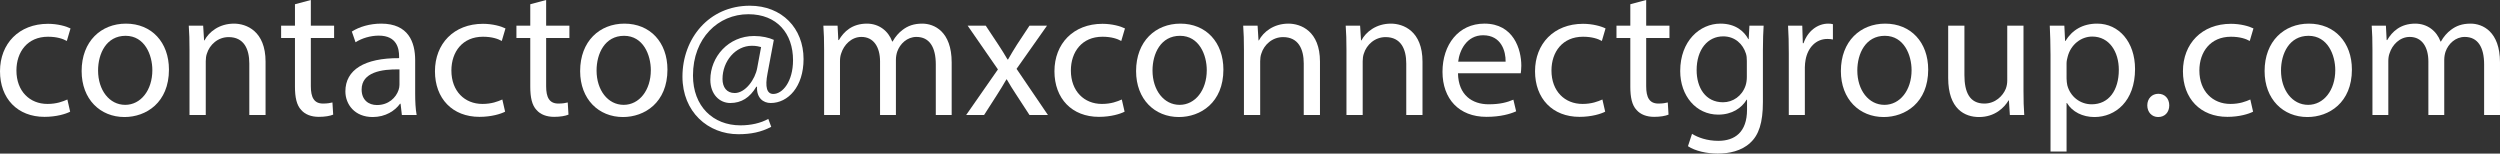 <?xml version="1.0" encoding="UTF-8"?>
<svg xmlns="http://www.w3.org/2000/svg" xmlns:xlink="http://www.w3.org/1999/xlink" version="1.1" id="Capa_1" x="0px" y="0px" width="597.824px" height="36.728px" viewBox="0 0 597.824 36.728" xml:space="preserve">
<rect x="0" y="0" width="597.824" height="36.728" fill="#333333" stroke="none"/>
<g>
	<path fill="#FFFFFF" d="M16.775,26.707c-1.017,0.53-3.266,1.236-6.136,1.236C4.195,27.943,0,23.572,0,17.039   C0,10.461,4.503,5.694,11.478,5.694c2.295,0,4.326,0.573,5.384,1.104l-0.881,3.001c-0.929-0.528-2.384-1.015-4.503-1.015   c-4.901,0-7.549,3.621-7.549,8.077c0,4.945,3.178,7.991,7.416,7.991c2.206,0,3.664-0.573,4.769-1.059L16.775,26.707z"></path>
	<path fill="#FFFFFF" d="M40.402,16.643c0,7.899-5.473,11.343-10.638,11.343c-5.783,0-10.242-4.237-10.242-10.991   c0-7.151,4.68-11.344,10.595-11.344C36.254,5.651,40.402,10.108,40.402,16.643z M23.452,16.861c0,4.68,2.693,8.212,6.489,8.212   c3.707,0,6.489-3.486,6.489-8.3c0-3.619-1.81-8.209-6.401-8.209C25.438,8.564,23.452,12.801,23.452,16.861z"></path>
	<path fill="#FFFFFF" d="M45.315,11.917c0-2.207-0.043-4.017-0.176-5.781h3.442l0.221,3.531h0.09   c1.058-2.031,3.531-4.017,7.063-4.017c2.955,0,7.548,1.765,7.548,9.091v12.76h-3.886V15.185c0-3.443-1.28-6.312-4.944-6.312   c-2.559,0-4.547,1.81-5.207,3.972c-0.177,0.484-0.264,1.148-0.264,1.81v12.847h-3.887V11.917z"></path>
	<path fill="#FFFFFF" d="M74.331,0v6.136h5.563v2.956h-5.563v11.522c0,2.648,0.749,4.149,2.913,4.149   c1.016,0,1.765-0.133,2.251-0.265l0.177,2.913c-0.751,0.31-1.943,0.53-3.444,0.53c-1.809,0-3.267-0.574-4.192-1.633   c-1.104-1.149-1.502-3.047-1.502-5.563V9.092h-3.31V6.136h3.31v-5.12L74.331,0z"></path>
	<path fill="#FFFFFF" d="M96.099,27.501l-0.309-2.692h-0.133c-1.192,1.677-3.487,3.177-6.532,3.177   c-4.327,0-6.534-3.046-6.534-6.135c0-5.166,4.591-7.991,12.845-7.946v-0.442c0-1.764-0.485-4.943-4.854-4.943   c-1.986,0-4.061,0.618-5.561,1.589l-0.886-2.559c1.768-1.149,4.326-1.898,7.021-1.898c6.531,0,8.122,4.457,8.122,8.74v7.989   c0,1.854,0.087,3.664,0.353,5.121H96.099z M95.525,16.597c-4.238-0.088-9.049,0.661-9.049,4.811c0,2.518,1.679,3.71,3.664,3.71   c2.779,0,4.547-1.767,5.164-3.577c0.132-0.396,0.221-0.838,0.221-1.235V16.597z"></path>
	<path fill="#FFFFFF" d="M120.788,26.707c-1.016,0.53-3.267,1.236-6.138,1.236c-6.444,0-10.638-4.371-10.638-10.904   c0-6.577,4.502-11.345,11.479-11.345c2.292,0,4.323,0.573,5.384,1.104l-0.885,3.001c-0.924-0.528-2.382-1.015-4.499-1.015   c-4.9,0-7.549,3.621-7.549,8.077c0,4.945,3.178,7.991,7.416,7.991c2.205,0,3.662-0.573,4.765-1.059L120.788,26.707z"></path>
	<path fill="#FFFFFF" d="M130.598,0v6.136h5.563v2.956h-5.563v11.522c0,2.648,0.751,4.149,2.915,4.149   c1.014,0,1.765-0.133,2.249-0.265l0.178,2.913c-0.748,0.31-1.941,0.53-3.444,0.53c-1.808,0-3.265-0.574-4.19-1.633   c-1.104-1.149-1.503-3.047-1.503-5.563V9.092h-3.31V6.136h3.31v-5.12L130.598,0z"></path>
	<path fill="#FFFFFF" d="M159.607,16.643c0,7.899-5.474,11.343-10.638,11.343c-5.783,0-10.241-4.237-10.241-10.991   c0-7.151,4.676-11.344,10.592-11.344C155.457,5.651,159.607,10.108,159.607,16.643z M142.657,16.861   c0,4.68,2.691,8.212,6.488,8.212c3.708,0,6.487-3.486,6.487-8.3c0-3.619-1.809-8.209-6.397-8.209   C144.641,8.564,142.657,12.801,142.657,16.861z"></path>
	<path fill="#FFFFFF" d="M184.426,30.326c-2.426,1.28-4.898,1.768-7.856,1.768c-7.24,0-13.375-5.299-13.375-13.774   c0-9.094,6.311-16.951,16.113-16.951c7.682,0,12.846,5.386,12.846,12.759c0,6.621-3.709,10.505-7.855,10.505   c-1.77,0-3.402-1.192-3.27-3.884h-0.176c-1.545,2.604-3.575,3.884-6.225,3.884c-2.559,0-4.767-2.075-4.767-5.562   c0-5.475,4.325-10.462,10.46-10.462c1.898,0,3.577,0.396,4.724,0.927l-1.5,7.99c-0.66,3.355-0.133,4.9,1.322,4.943   c2.255,0.044,4.77-2.958,4.77-8.077c0-6.402-3.841-10.992-10.686-10.992c-7.191,0-13.24,5.693-13.24,14.656   c0,7.372,4.813,11.917,11.344,11.917c2.516,0,4.854-0.529,6.666-1.544L184.426,30.326z M182,11.255   c-0.442-0.133-1.193-0.309-2.208-0.309c-3.885,0-7.019,3.665-7.019,7.945c0,1.943,0.971,3.355,2.916,3.355   c2.559,0,4.897-3.268,5.384-6.003L182,11.255z"></path>
	<path fill="#FFFFFF" d="M197.071,11.917c0-2.207-0.047-4.017-0.18-5.781h3.399l0.178,3.443h0.133   c1.192-2.03,3.177-3.929,6.71-3.929c2.912,0,5.118,1.765,6.046,4.28h0.09c0.66-1.19,1.498-2.119,2.383-2.78   c1.28-0.972,2.692-1.5,4.723-1.5c2.825,0,7.021,1.853,7.021,9.27v12.581h-3.797V15.406c0-4.104-1.502-6.577-4.636-6.577   c-2.208,0-3.929,1.633-4.589,3.531c-0.178,0.529-0.312,1.235-0.312,1.942v13.199h-3.794V14.7c0-3.398-1.502-5.871-4.46-5.871   c-2.427,0-4.192,1.941-4.811,3.885c-0.223,0.573-0.309,1.234-0.309,1.898v12.89h-3.796V11.917z"></path>
	<path fill="#FFFFFF" d="M235.717,6.136l3.043,4.59c0.799,1.191,1.461,2.295,2.166,3.488h0.133c0.707-1.281,1.412-2.385,2.12-3.531   l3.001-4.547h4.189l-7.281,10.328l7.505,11.037h-4.413l-3.135-4.813c-0.84-1.235-1.545-2.427-2.297-3.709h-0.086   c-0.708,1.282-1.46,2.428-2.254,3.709l-3.088,4.813h-4.285l7.597-10.904l-7.24-10.461H235.717z"></path>
	<path fill="#FFFFFF" d="M268.924,26.707c-1.018,0.53-3.268,1.236-6.139,1.236c-6.444,0-10.637-4.371-10.637-10.904   c0-6.577,4.502-11.345,11.479-11.345c2.293,0,4.322,0.573,5.385,1.104l-0.886,3.001c-0.924-0.528-2.382-1.015-4.499-1.015   c-4.9,0-7.549,3.621-7.549,8.077c0,4.945,3.178,7.991,7.416,7.991c2.205,0,3.662-0.573,4.764-1.059L268.924,26.707z"></path>
	<path fill="#FFFFFF" d="M292.551,16.643c0,7.899-5.475,11.343-10.641,11.343c-5.783,0-10.238-4.237-10.238-10.991   c0-7.151,4.679-11.344,10.592-11.344C288.399,5.651,292.551,10.108,292.551,16.643z M275.6,16.861c0,4.68,2.691,8.212,6.486,8.212   c3.711,0,6.488-3.486,6.488-8.3c0-3.619-1.808-8.209-6.398-8.209C277.583,8.564,275.6,12.801,275.6,16.861z"></path>
	<path fill="#FFFFFF" d="M297.464,11.917c0-2.207-0.048-4.017-0.181-5.781h3.444l0.222,3.531h0.087   c1.06-2.031,3.533-4.017,7.063-4.017c2.958,0,7.547,1.765,7.547,9.091v12.76h-3.881V15.185c0-3.443-1.283-6.312-4.945-6.312   c-2.56,0-4.547,1.81-5.208,3.972c-0.177,0.484-0.267,1.148-0.267,1.81v12.847h-3.882V11.917z"></path>
	<path fill="#FFFFFF" d="M321.978,11.917c0-2.207-0.048-4.017-0.181-5.781h3.444l0.223,3.531h0.086   c1.062-2.031,3.533-4.017,7.063-4.017c2.958,0,7.549,1.765,7.549,9.091v12.76h-3.883V15.185c0-3.443-1.282-6.312-4.945-6.312   c-2.56,0-4.547,1.81-5.208,3.972c-0.176,0.484-0.267,1.148-0.267,1.81v12.847h-3.881V11.917z"></path>
	<path fill="#FFFFFF" d="M348.648,17.525c0.09,5.254,3.442,7.415,7.328,7.415c2.782,0,4.456-0.485,5.917-1.103l0.661,2.781   c-1.369,0.618-3.71,1.324-7.106,1.324c-6.579,0-10.505-4.325-10.505-10.772c0-6.444,3.795-11.52,10.021-11.52   c6.973,0,8.827,6.136,8.827,10.063c0,0.795-0.089,1.413-0.134,1.811H348.648z M360.038,14.742c0.043-2.47-1.018-6.311-5.384-6.311   c-3.929,0-5.649,3.619-5.96,6.311H360.038z"></path>
	<path fill="#FFFFFF" d="M383.847,26.707c-1.017,0.53-3.268,1.236-6.141,1.236c-6.444,0-10.635-4.371-10.635-10.904   c0-6.577,4.501-11.345,11.477-11.345c2.293,0,4.325,0.573,5.385,1.104l-0.882,3.001c-0.926-0.528-2.386-1.015-4.503-1.015   c-4.898,0-7.547,3.621-7.547,8.077c0,4.945,3.177,7.991,7.413,7.991c2.208,0,3.663-0.573,4.768-1.059L383.847,26.707z"></path>
	<path fill="#FFFFFF" d="M393.652,0v6.136h5.564v2.956h-5.564v11.522c0,2.648,0.751,4.149,2.916,4.149   c1.013,0,1.764-0.133,2.249-0.265l0.177,2.913c-0.748,0.31-1.942,0.53-3.444,0.53c-1.807,0-3.263-0.574-4.19-1.633   c-1.104-1.149-1.503-3.047-1.503-5.563V9.092h-3.309V6.136h3.309v-5.12L393.652,0z"></path>
	<path fill="#FFFFFF" d="M421.737,6.136c-0.089,1.543-0.174,3.266-0.174,5.871v12.404c0,4.898-0.972,7.9-3.049,9.756   c-2.073,1.943-5.075,2.561-7.769,2.561c-2.563,0-5.388-0.617-7.105-1.768l0.972-2.957c1.413,0.884,3.617,1.678,6.268,1.678   c3.973,0,6.887-2.075,6.887-7.459v-2.385h-0.089c-1.193,1.986-3.486,3.575-6.798,3.575c-5.299,0-9.093-4.503-9.093-10.418   c0-7.239,4.722-11.344,9.622-11.344c3.709,0,5.738,1.94,6.663,3.707h0.091l0.175-3.222H421.737z M417.72,14.566   c0-0.661-0.043-1.236-0.221-1.765c-0.707-2.252-2.604-4.105-5.43-4.105c-3.706,0-6.354,3.134-6.354,8.077   c0,4.195,2.116,7.682,6.312,7.682c2.381,0,4.546-1.501,5.385-3.972c0.223-0.663,0.309-1.413,0.309-2.076V14.566z"></path>
	<path fill="#FFFFFF" d="M427.754,12.801c0-2.516-0.046-4.68-0.181-6.665h3.402l0.132,4.192h0.177   c0.971-2.868,3.31-4.678,5.917-4.678c0.44,0,0.749,0.043,1.104,0.131v3.665c-0.4-0.089-0.794-0.133-1.327-0.133   c-2.736,0-4.677,2.075-5.209,4.988c-0.087,0.53-0.175,1.146-0.175,1.81v11.39h-3.84V12.801z"></path>
	<path fill="#FFFFFF" d="M461.089,16.643c0,7.899-5.476,11.343-10.64,11.343c-5.785,0-10.24-4.237-10.24-10.991   c0-7.151,4.679-11.344,10.592-11.344C456.937,5.651,461.089,10.108,461.089,16.643z M444.139,16.861c0,4.68,2.69,8.212,6.487,8.212   c3.709,0,6.488-3.486,6.488-8.3c0-3.619-1.81-8.209-6.399-8.209C446.123,8.564,444.139,12.801,444.139,16.861z"></path>
	<path fill="#FFFFFF" d="M483.877,21.675c0,2.206,0.046,4.148,0.18,5.826h-3.442l-0.224-3.487h-0.089   c-1.015,1.72-3.266,3.972-7.063,3.972c-3.356,0-7.372-1.854-7.372-9.357V6.136h3.884v11.83c0,4.061,1.234,6.798,4.77,6.798   c2.602,0,4.415-1.811,5.118-3.532c0.223-0.572,0.354-1.279,0.354-1.986V6.136h3.884V21.675z"></path>
	<path fill="#FFFFFF" d="M490.34,13.111c0-2.736-0.092-4.943-0.181-6.975h3.488l0.178,3.662h0.086   c1.59-2.604,4.106-4.147,7.595-4.147c5.167,0,9.047,4.369,9.047,10.858c0,7.682-4.676,11.477-9.711,11.477   c-2.824,0-5.295-1.236-6.573-3.354h-0.092V36.24h-3.837V13.111z M494.177,18.804c0,0.574,0.092,1.104,0.177,1.59   c0.707,2.693,3.049,4.546,5.828,4.546c4.104,0,6.491-3.354,6.491-8.255c0-4.28-2.253-7.944-6.36-7.944   c-2.647,0-5.12,1.896-5.87,4.811c-0.131,0.484-0.266,1.061-0.266,1.59V18.804z"></path>
	<path fill="#FFFFFF" d="M513.481,25.207c0-1.635,1.104-2.781,2.648-2.781c1.543,0,2.605,1.146,2.605,2.781   c0,1.588-1.016,2.779-2.648,2.779C514.54,27.986,513.481,26.794,513.481,25.207z"></path>
	<path fill="#FFFFFF" d="M538.78,26.707c-1.016,0.53-3.266,1.236-6.141,1.236c-6.445,0-10.633-4.371-10.633-10.904   c0-6.577,4.5-11.345,11.475-11.345c2.293,0,4.326,0.573,5.385,1.104l-0.885,3.001c-0.924-0.528-2.381-1.015-4.5-1.015   c-4.898,0-7.547,3.621-7.547,8.077c0,4.945,3.178,7.991,7.414,7.991c2.209,0,3.664-0.573,4.768-1.059L538.78,26.707z"></path>
	<path fill="#FFFFFF" d="M562.41,16.643c0,7.899-5.477,11.343-10.641,11.343c-5.784,0-10.237-4.237-10.237-10.991   c0-7.151,4.673-11.344,10.589-11.344C558.258,5.651,562.41,10.108,562.41,16.643z M545.456,16.861c0,4.68,2.694,8.212,6.488,8.212   c3.712,0,6.488-3.486,6.488-8.3c0-3.619-1.808-8.209-6.396-8.209C547.441,8.564,545.456,12.801,545.456,16.861z"></path>
	<path fill="#FFFFFF" d="M567.323,11.917c0-2.207-0.049-4.017-0.18-5.781h3.399l0.178,3.443h0.131   c1.192-2.03,3.177-3.929,6.711-3.929c2.911,0,5.118,1.765,6.045,4.28h0.091c0.662-1.19,1.499-2.119,2.383-2.78   c1.281-0.972,2.693-1.5,4.724-1.5c2.825,0,7.02,1.853,7.02,9.27v12.581h-3.797V15.406c0-4.104-1.502-6.577-4.636-6.577   c-2.207,0-3.929,1.633-4.589,3.531c-0.177,0.529-0.312,1.235-0.312,1.942v13.199h-3.795V14.7c0-3.398-1.501-5.871-4.46-5.871   c-2.425,0-4.192,1.941-4.81,3.885c-0.224,0.573-0.309,1.234-0.309,1.898v12.89h-3.795V11.917z"></path>
</g>
</svg>
